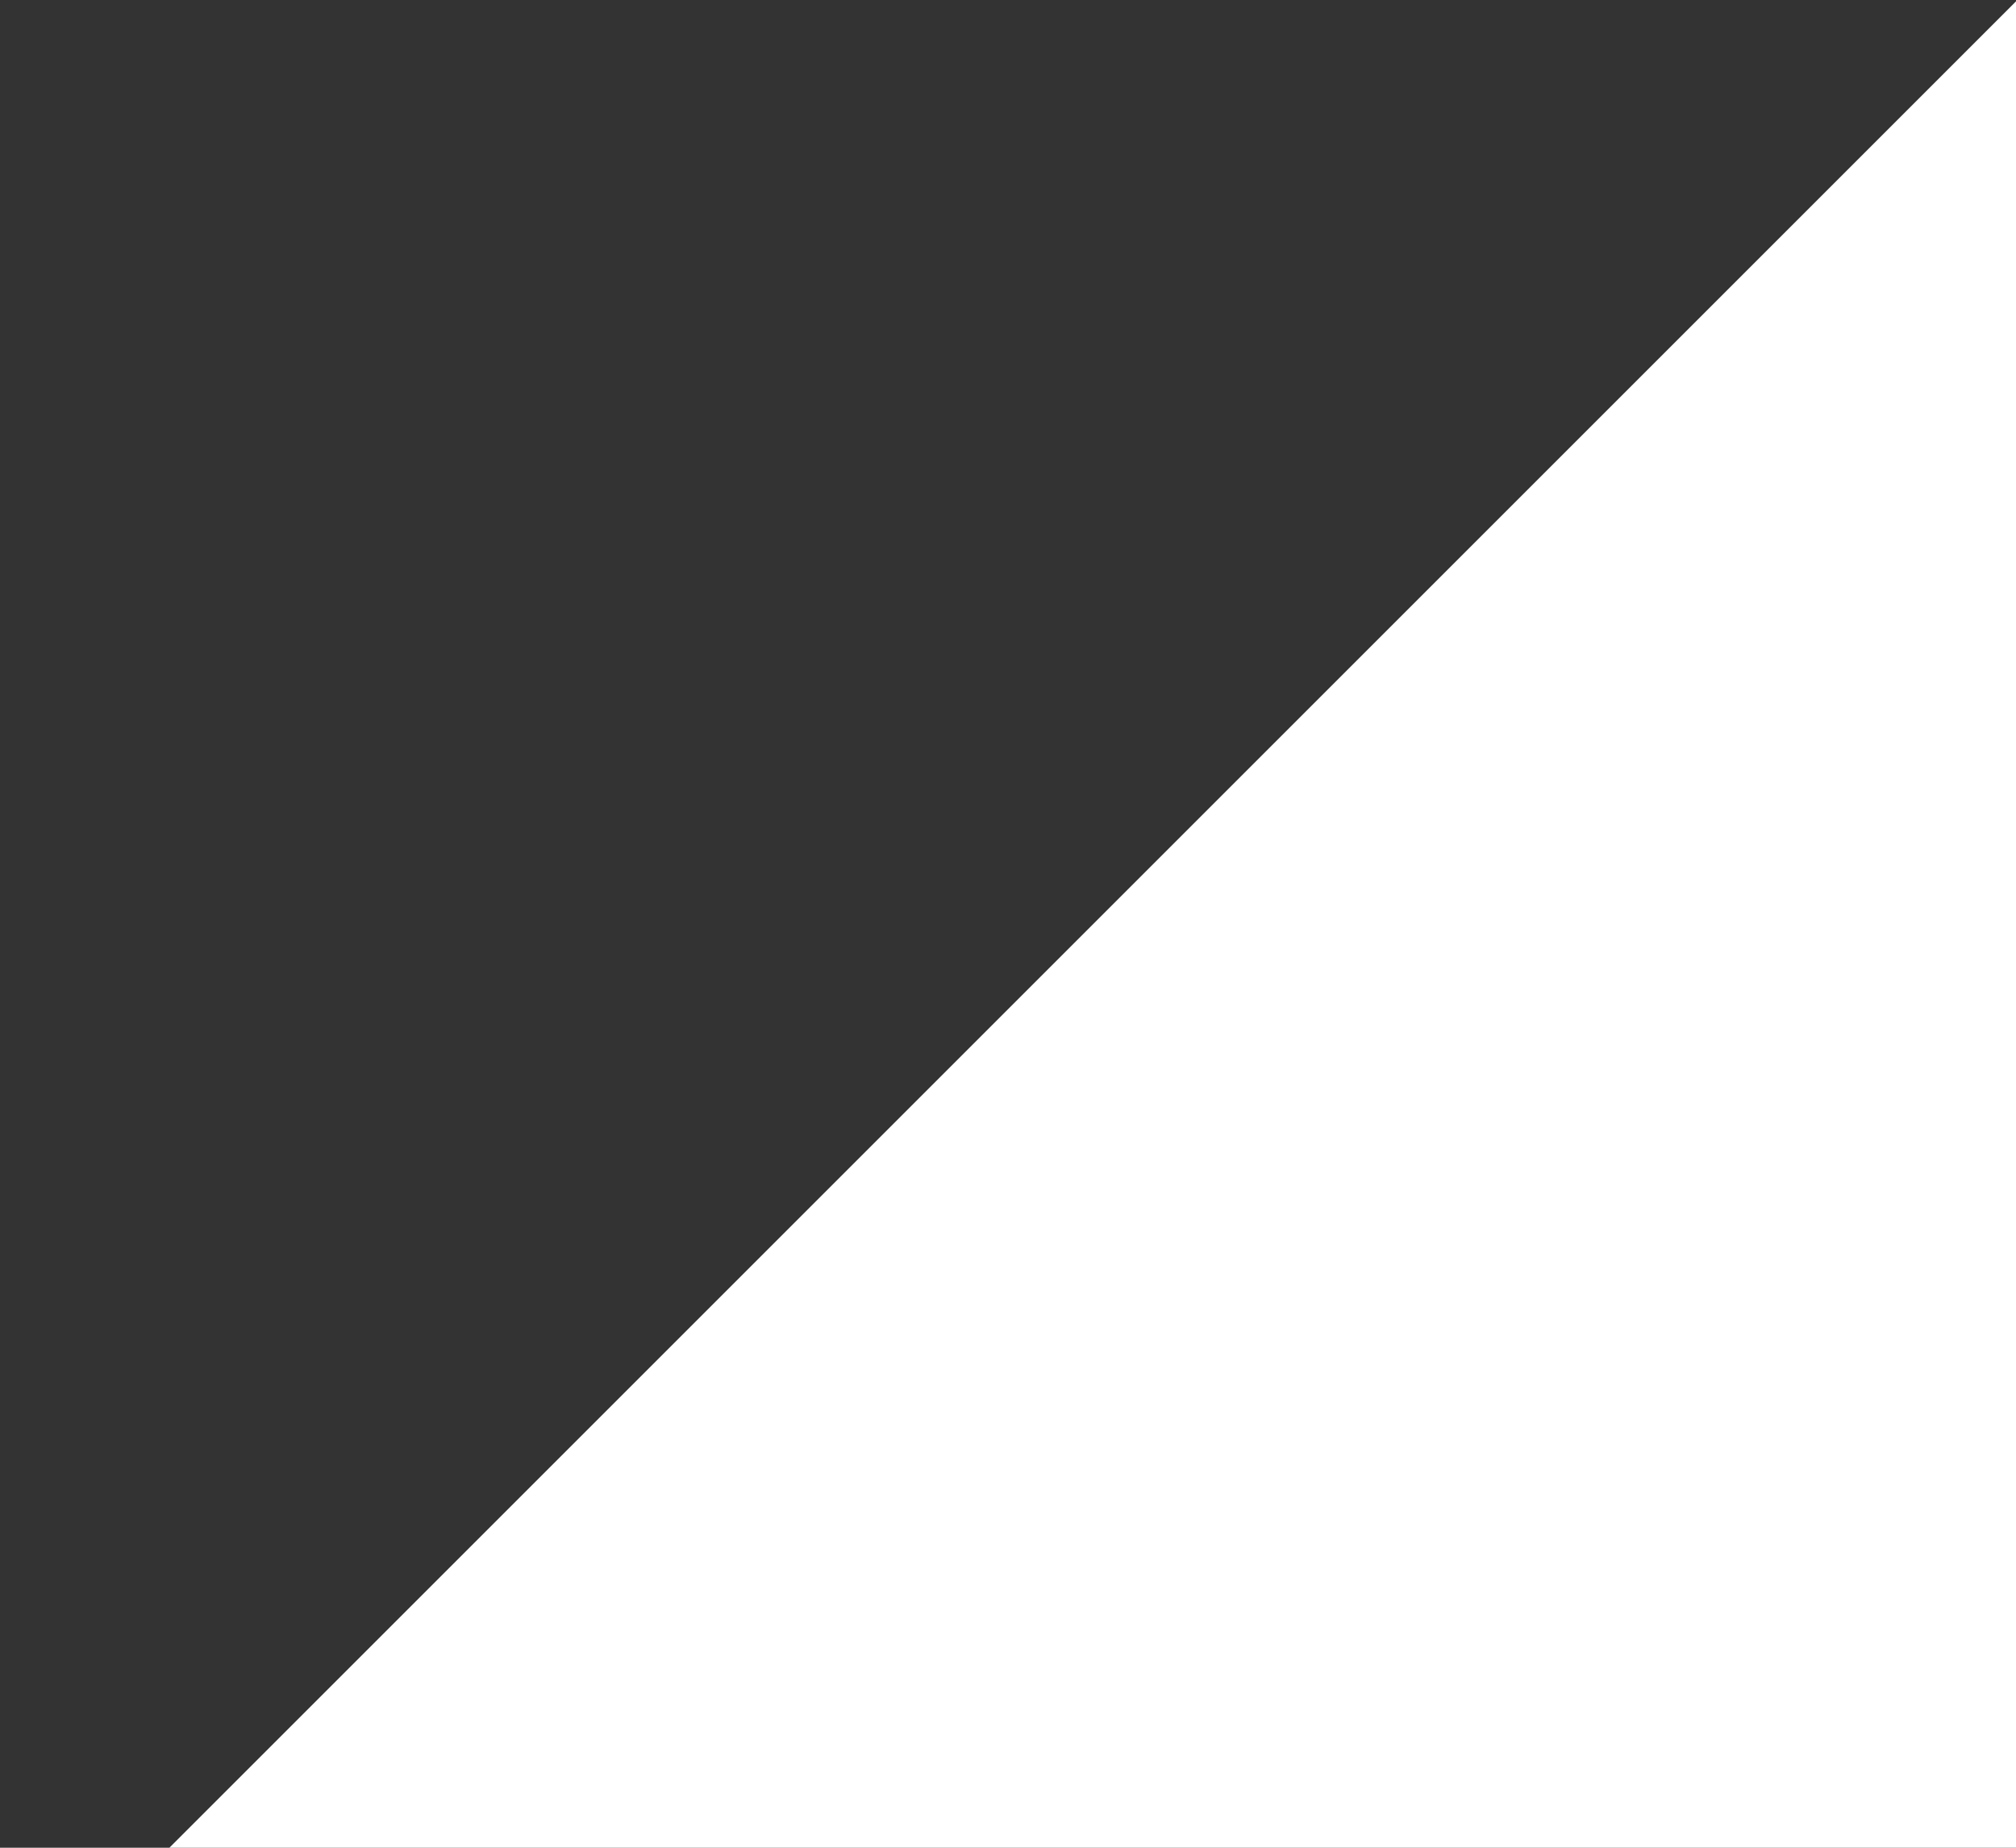 <svg xmlns="http://www.w3.org/2000/svg" width="120" height="110" viewBox="0 0 120 110" fill="none"><rect x="0" y="0" width="120" height="110" fill="#333333" stroke="none"/><path d="M0 120.082L120 0.082L120 120.082L0 120.082Z" fill="white"></path></svg>